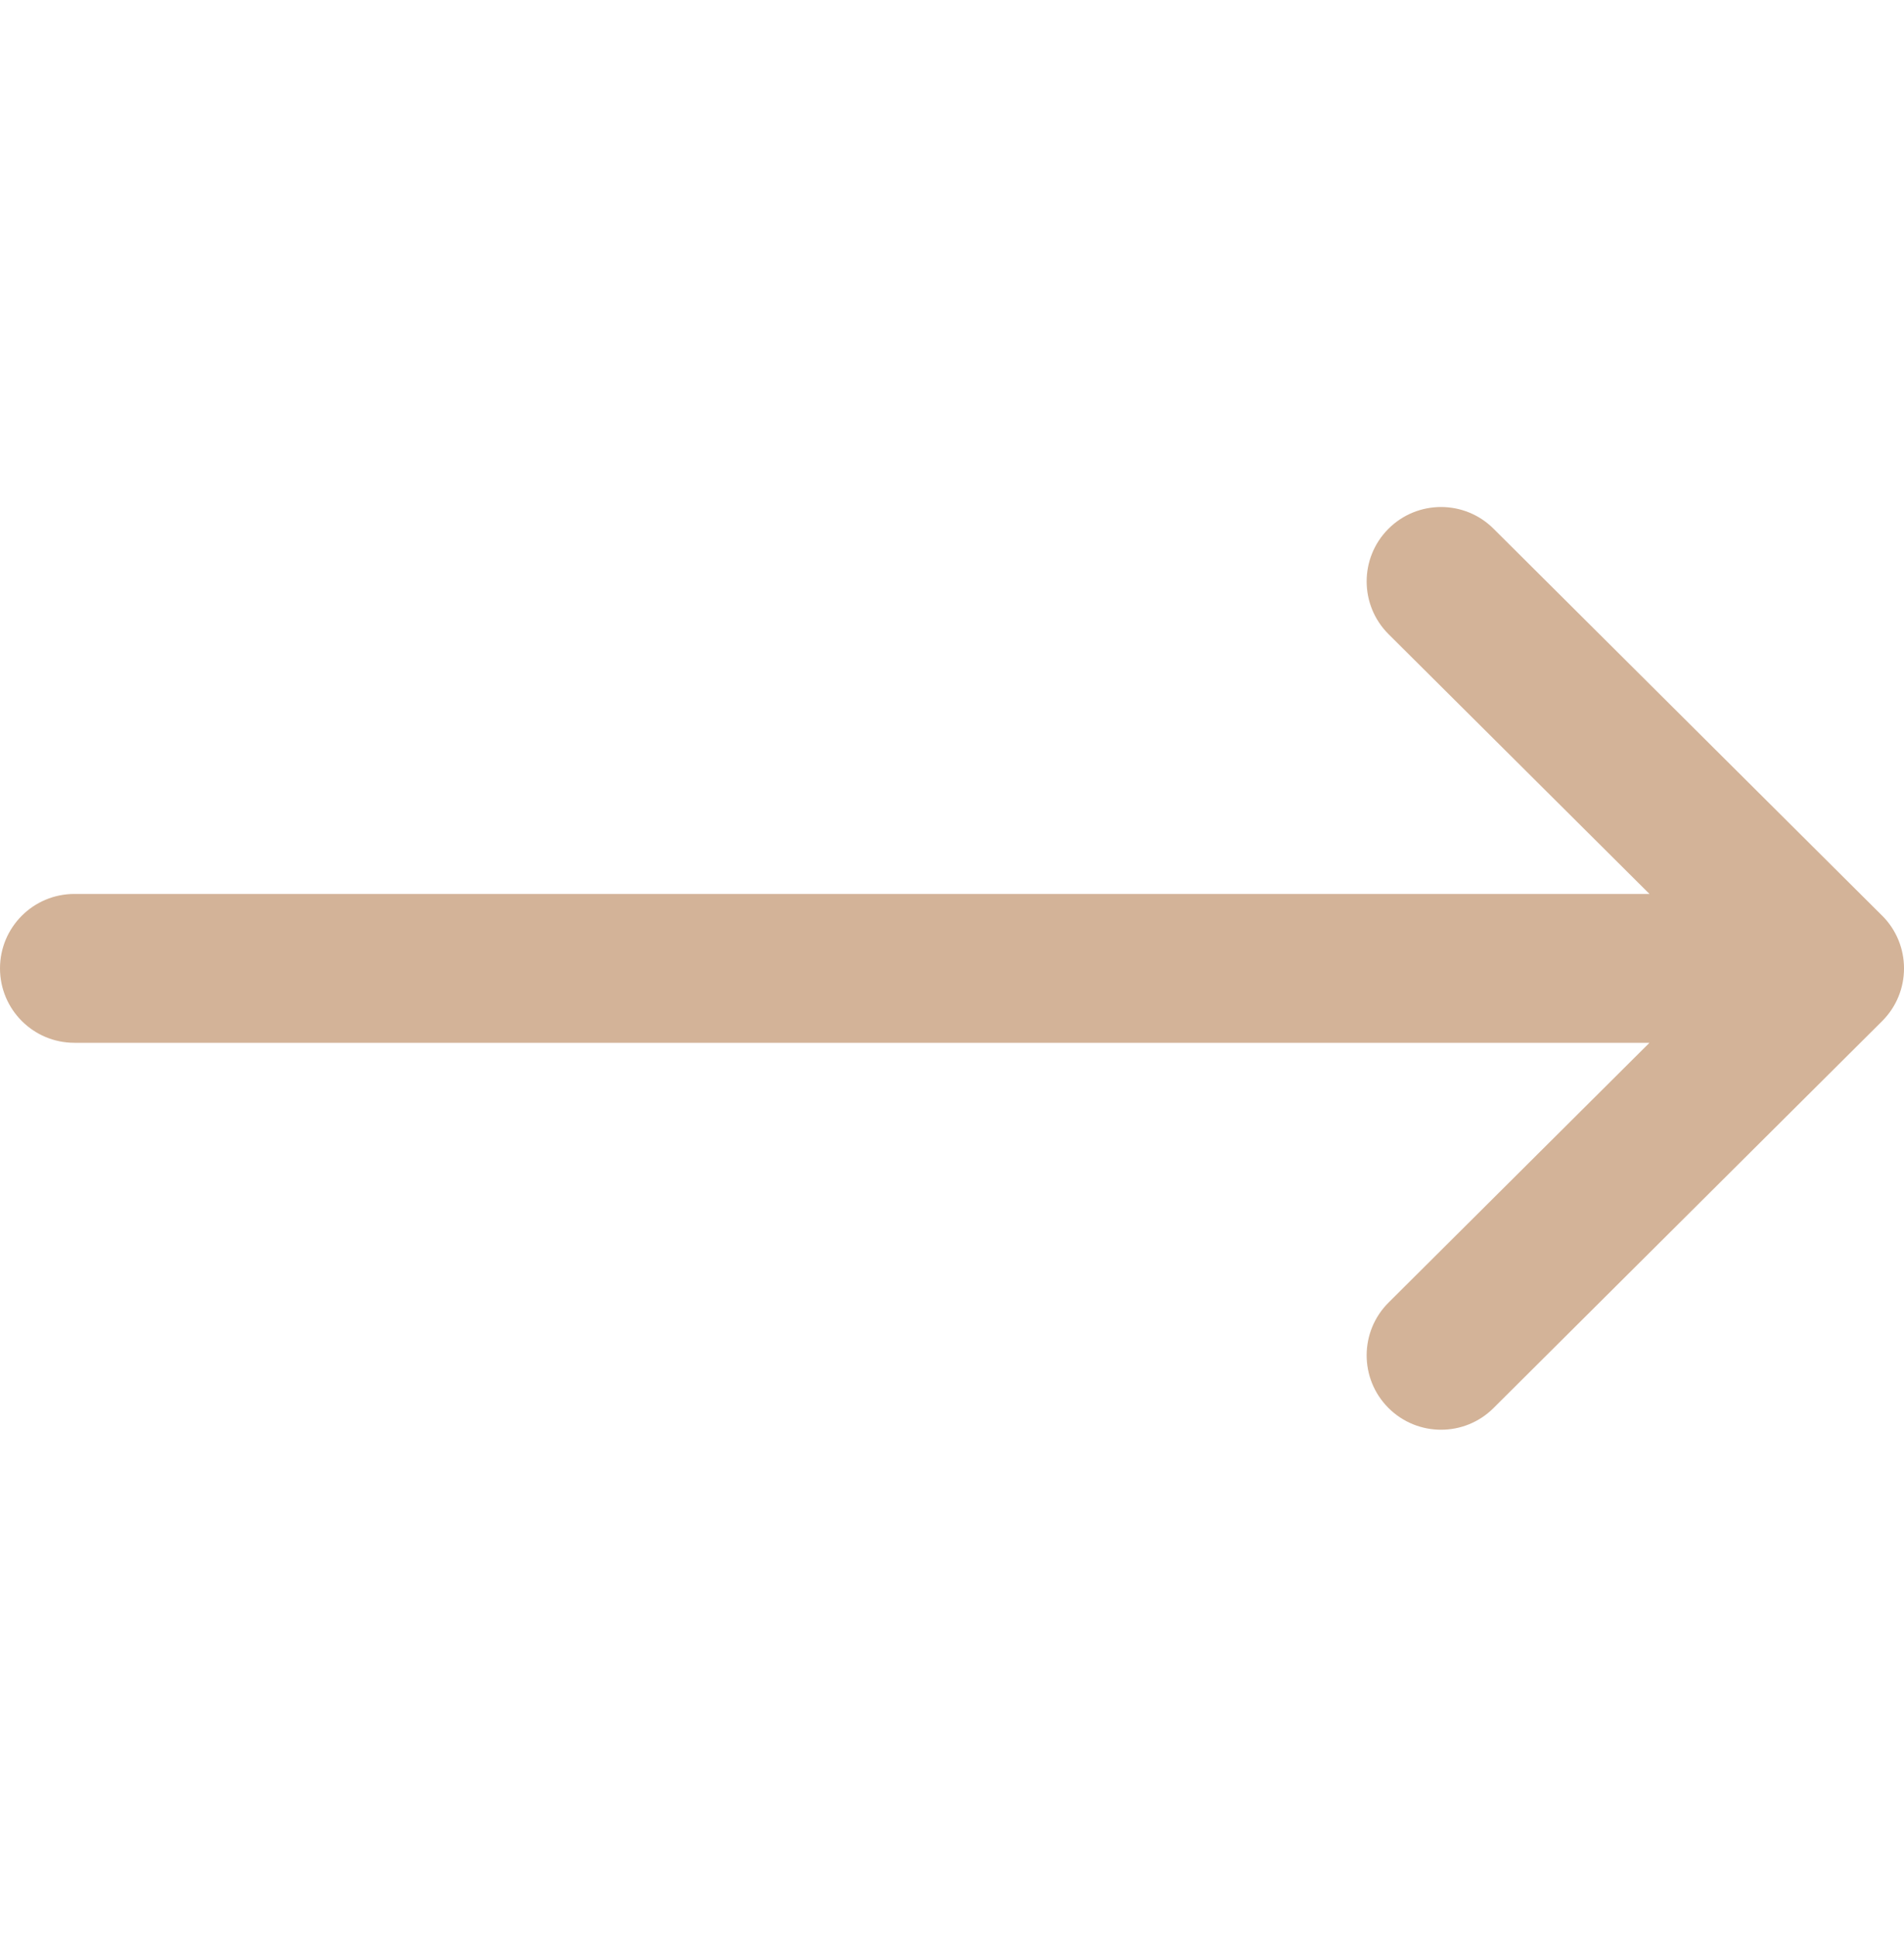 <svg width="60" height="61" viewBox="0 0 60 61" fill="none" xmlns="http://www.w3.org/2000/svg">
<g id="Frame" clip-path="url(#clip0_1528_809)">
<g id="Group">
<path id="Vector" d="M59.313 28.841L59.31 28.839L47.064 16.651C46.146 15.738 44.663 15.742 43.749 16.659C42.836 17.577 42.84 19.061 43.757 19.974L51.98 28.156H2.344C1.049 28.156 0 29.206 0 30.5C0 31.794 1.049 32.844 2.344 32.844H51.979L43.757 41.026C42.84 41.939 42.836 43.423 43.749 44.341C44.663 45.258 46.147 45.262 47.064 44.349L59.311 32.161L59.313 32.159C60.231 31.243 60.228 29.754 59.313 28.841Z" fill="#D3B398"/>
</g>
</g>
<defs>
<clipPath id="clip0_1528_809">
<rect width="60" height="60" fill="white" transform="translate(0 0.5)"/>
</clipPath>
</defs>
</svg>
